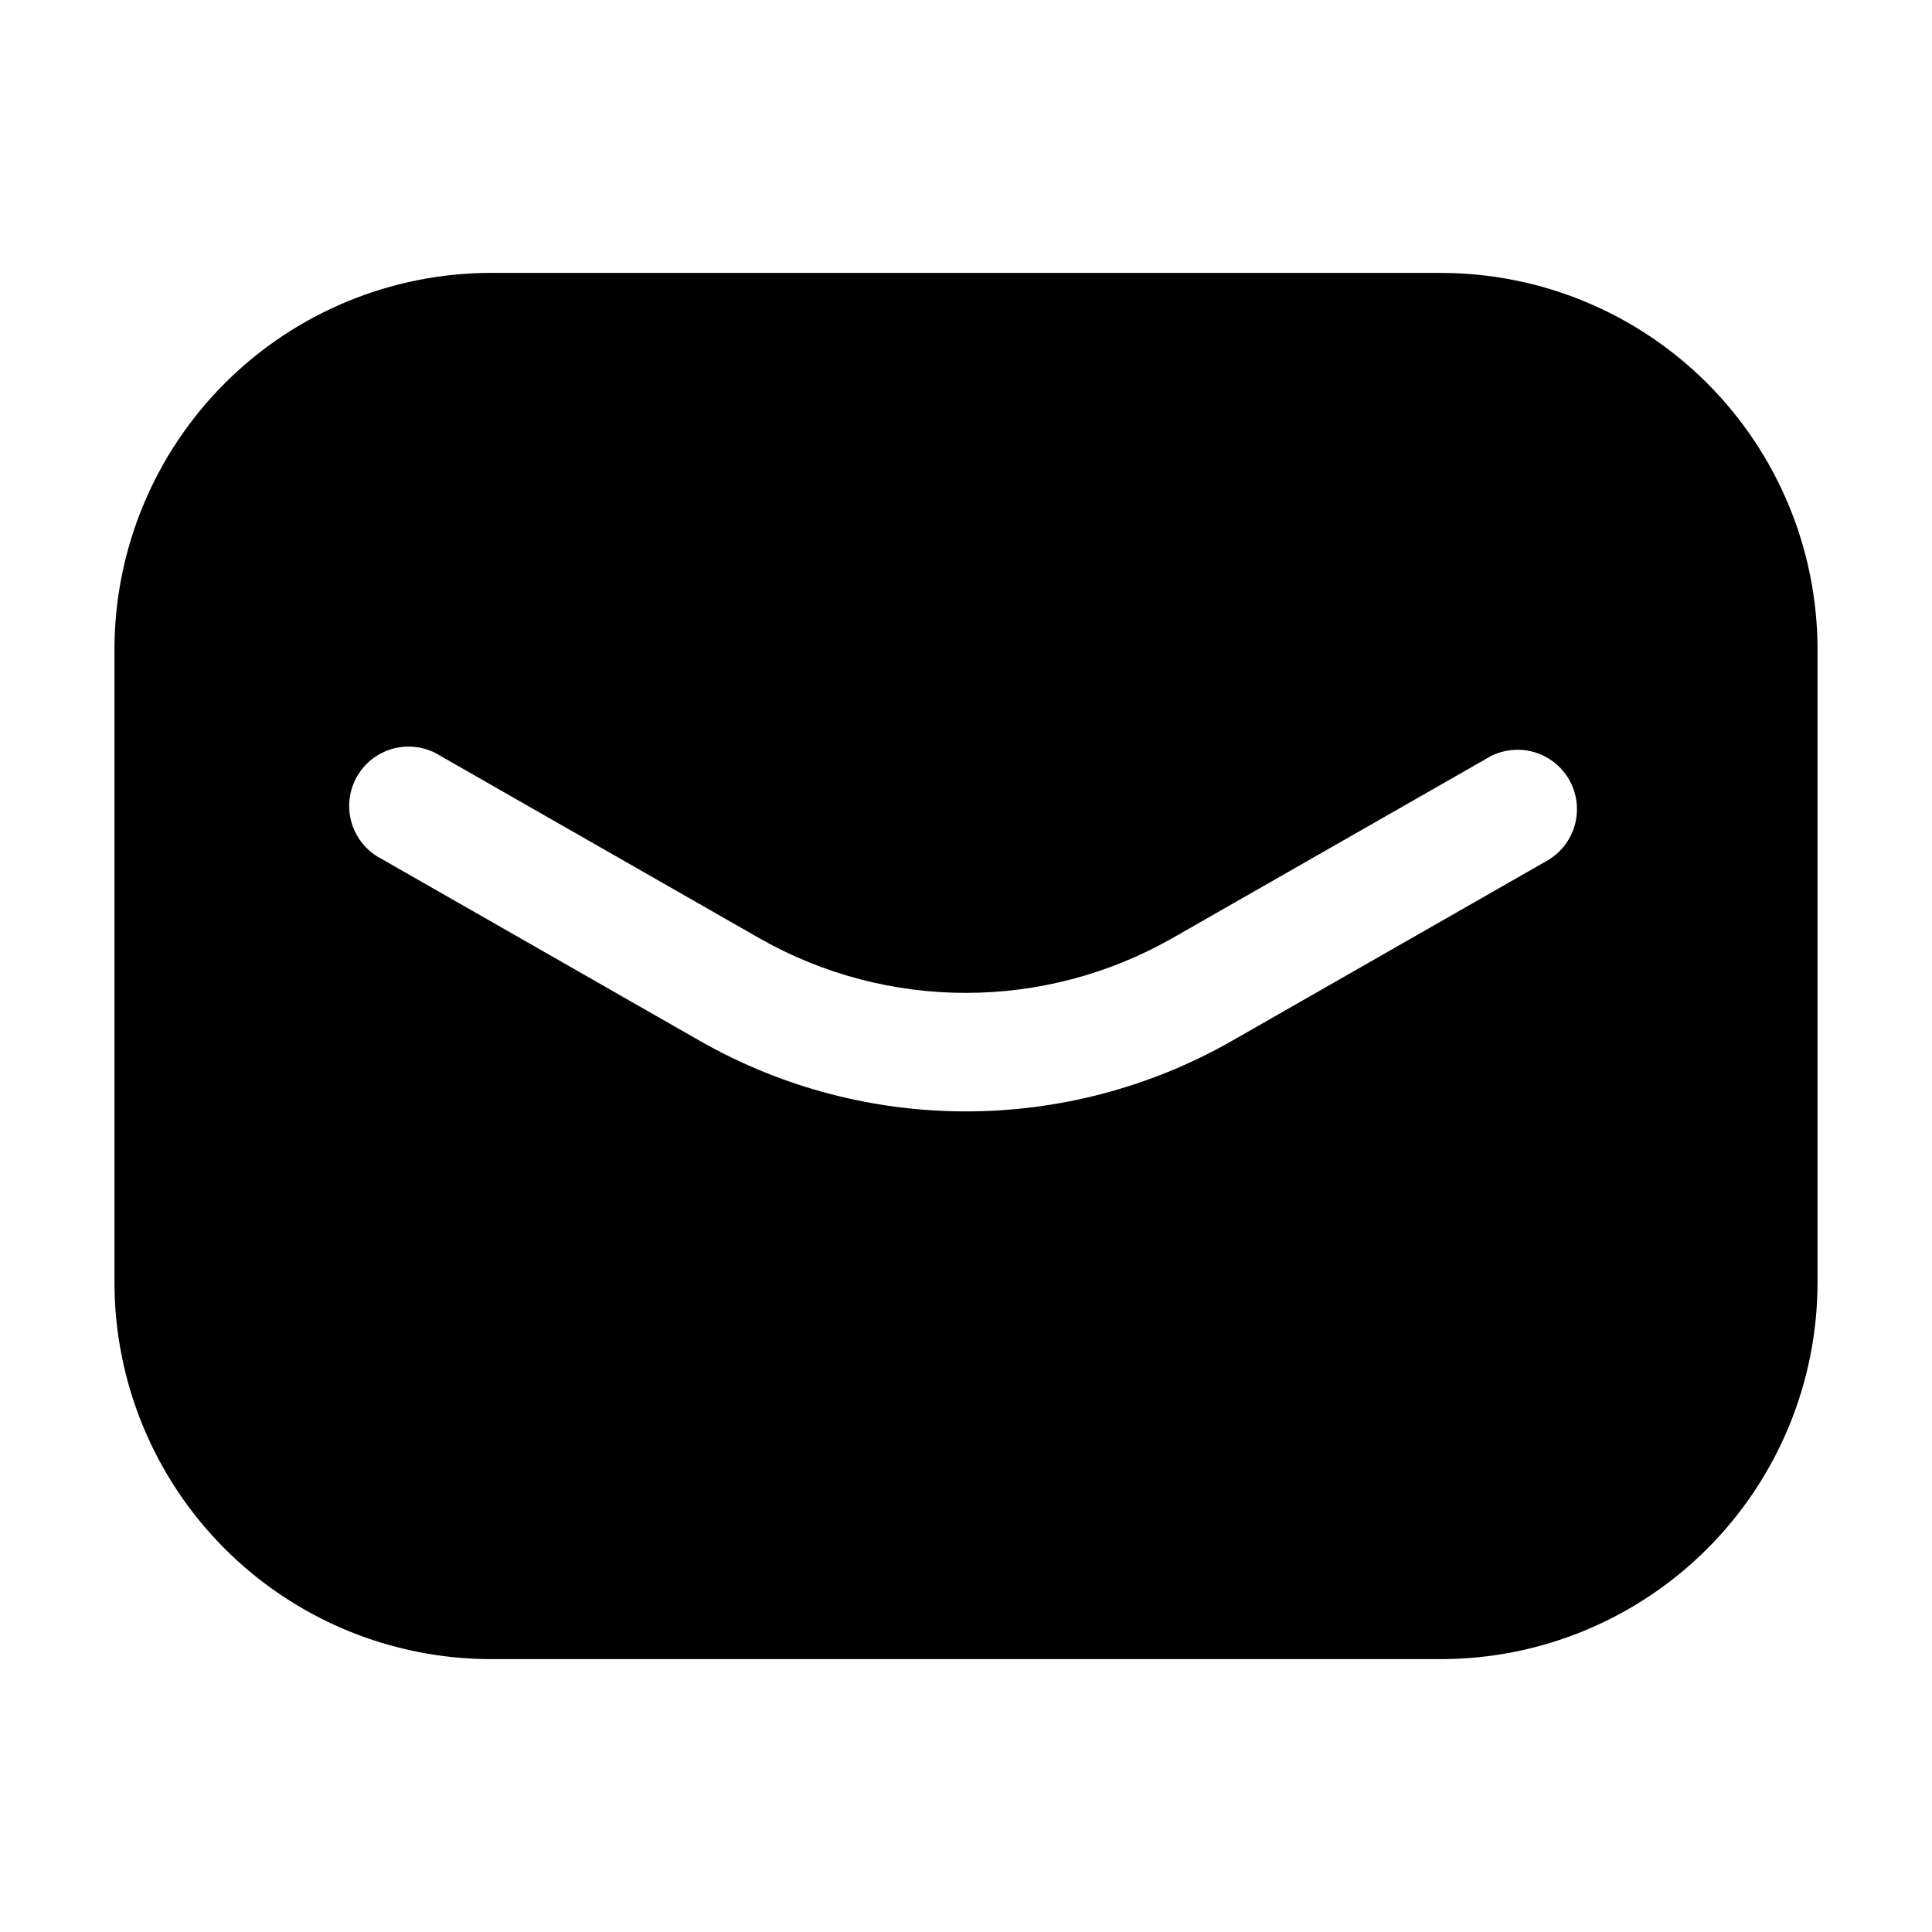 <?xml version="1.0" encoding="UTF-8"?>
<!-- Uploaded to: SVG Repo, www.svgrepo.com, Generator: SVG Repo Mixer Tools -->
<svg fill="#000000" width="800px" height="800px" version="1.1" viewBox="144 144 512 512" xmlns="http://www.w3.org/2000/svg">
 <path d="m525.95 216.32h-251.9c-26.438 0.035-51.777 10.551-70.473 29.242-18.691 18.695-29.207 44.035-29.242 70.473v167.94-0.004c0.035 26.438 10.551 51.781 29.242 70.473 18.695 18.691 44.035 29.207 70.473 29.242h251.9c26.438-0.035 51.781-10.551 70.473-29.242s29.207-44.035 29.242-70.473v-167.93c-0.035-26.438-10.551-51.777-29.242-70.473-18.691-18.691-44.035-29.207-70.473-29.242zm28.801 155.34-84.449 48.281v0.004c-43.605 24.785-97.039 24.785-140.65 0l-84.449-48.281c-3.859-1.945-6.754-5.387-8-9.527-1.246-4.137-0.734-8.605 1.41-12.359 2.148-3.75 5.742-6.453 9.941-7.477 4.199-1.02 8.637-0.273 12.266 2.074l84.449 48.281h0.004c33.895 19.293 75.449 19.293 109.35 0l84.473-48.281c4.844-2.441 10.602-2.211 15.242 0.602 4.637 2.812 7.5 7.816 7.574 13.238 0.078 5.426-2.644 10.504-7.199 13.449z"/>
</svg>